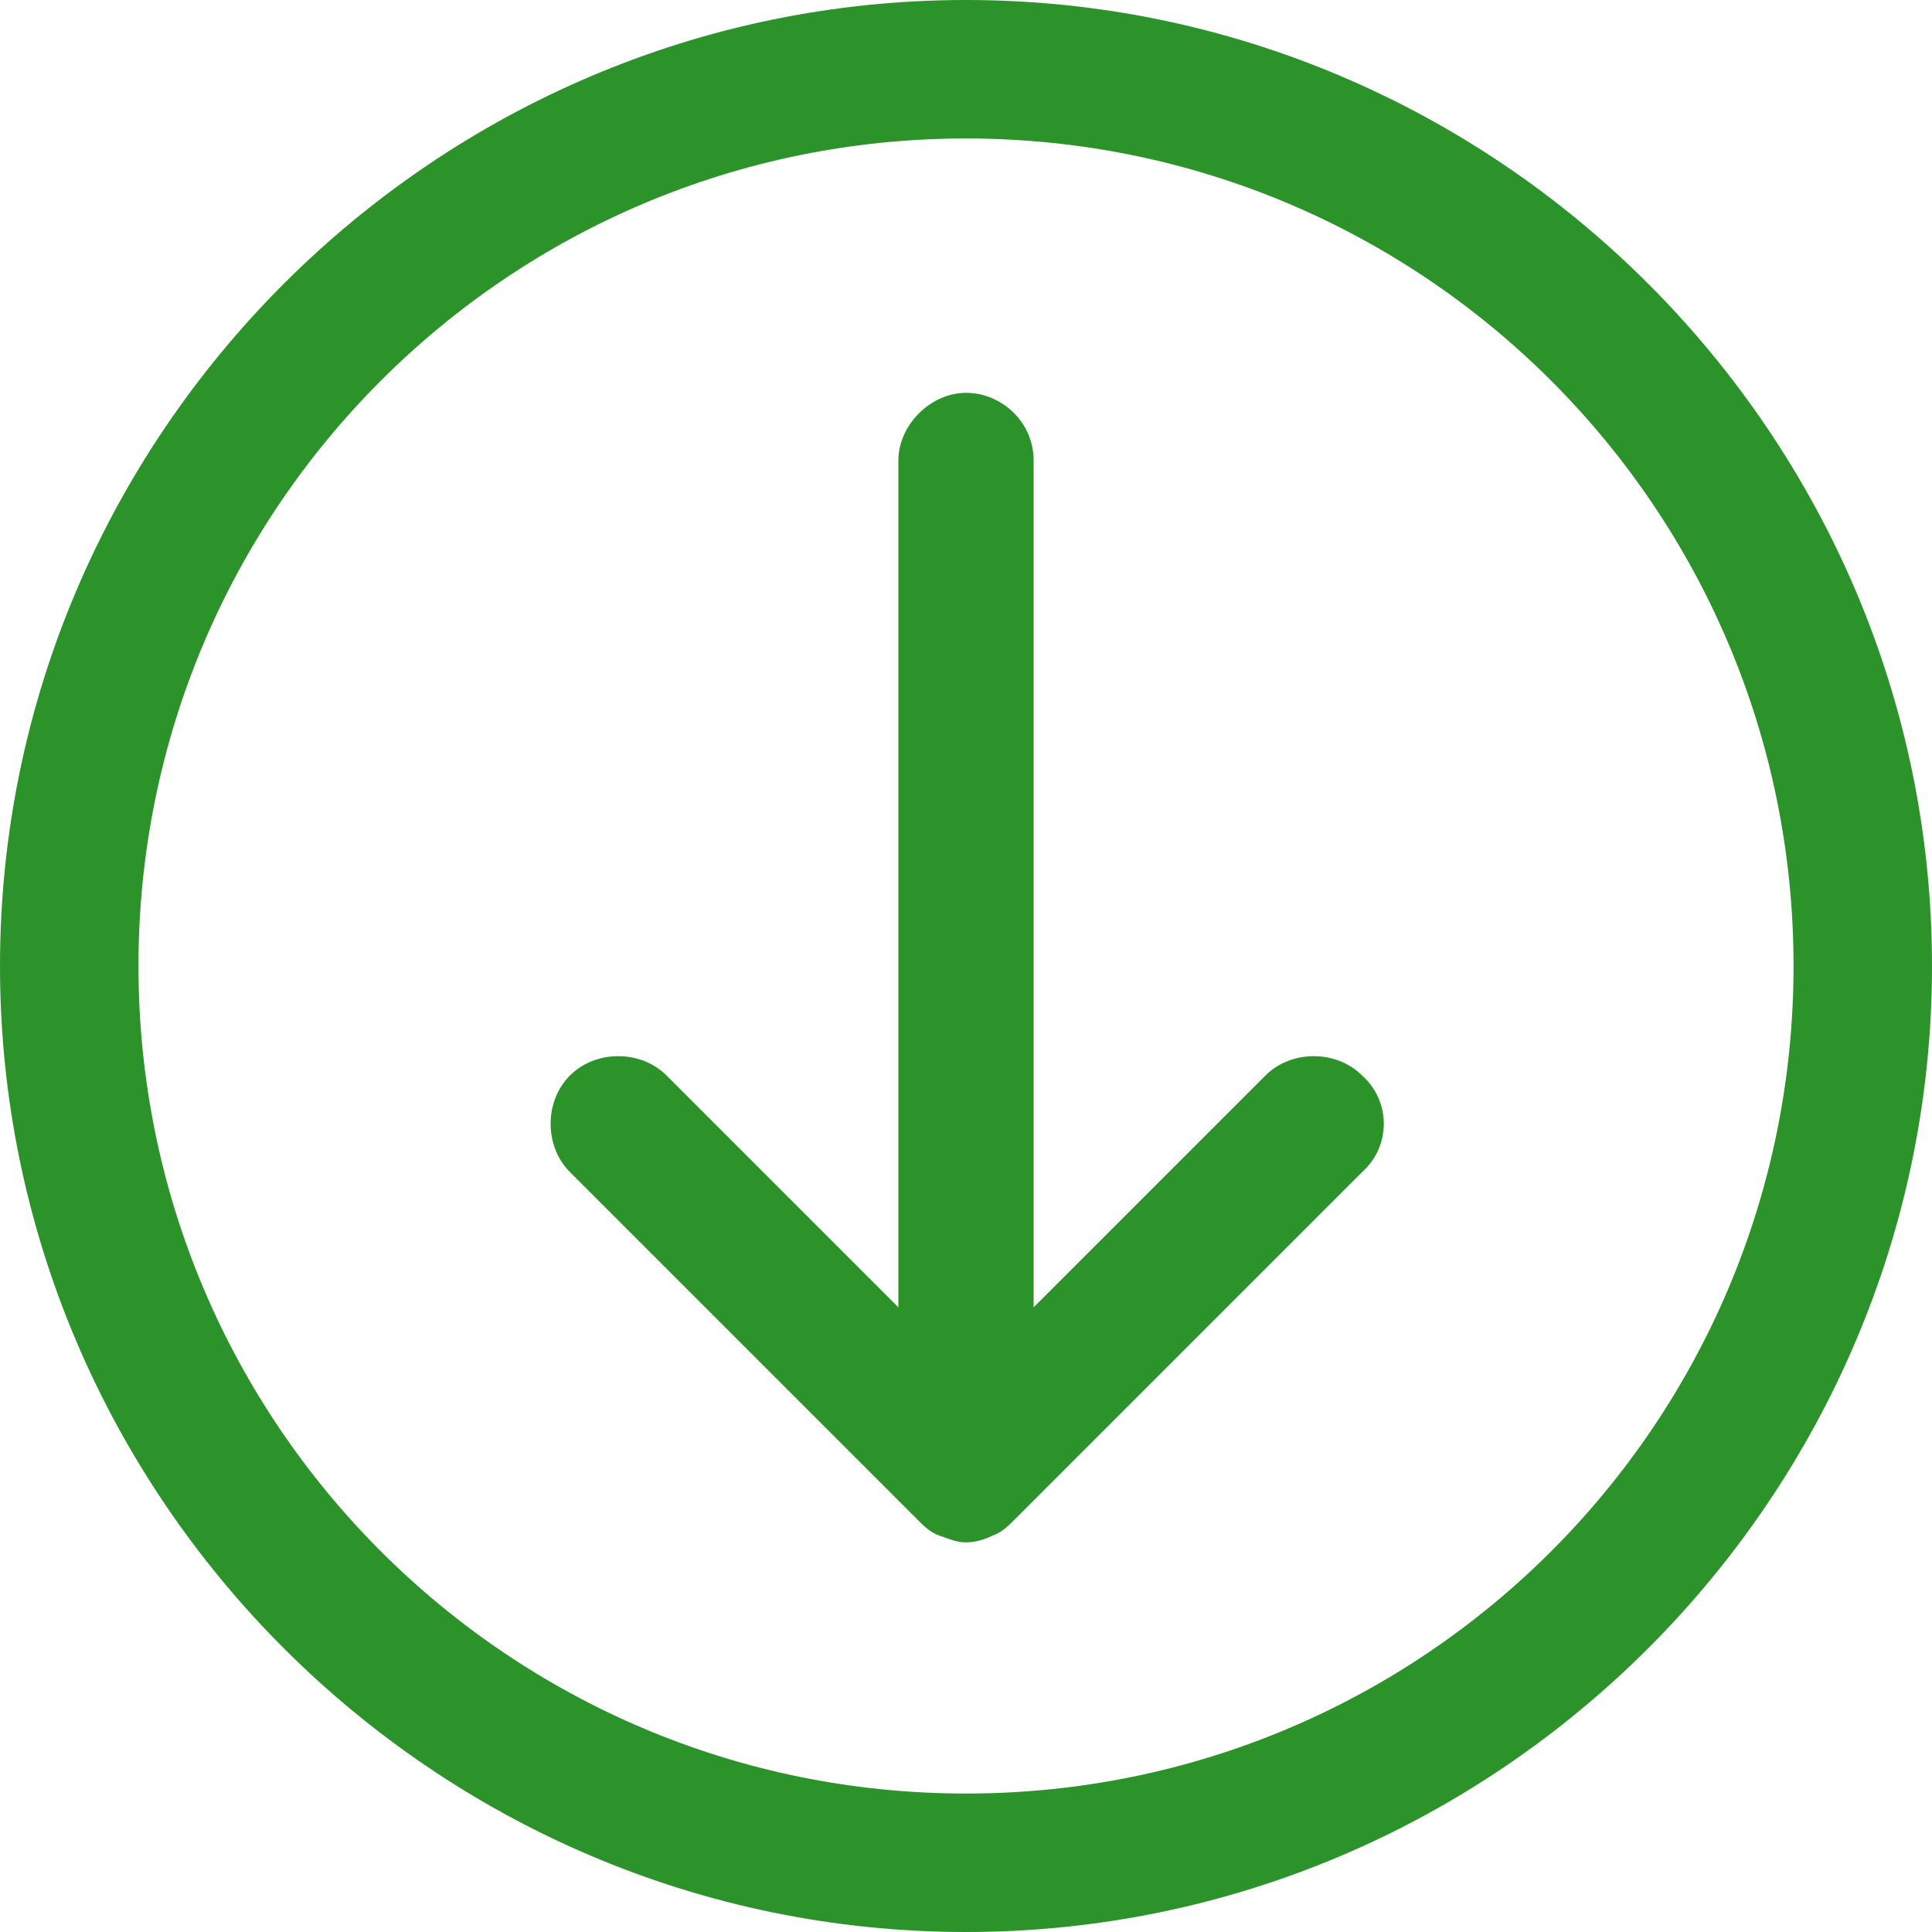 <?xml version="1.0" encoding="utf-8"?>
<!-- Generator: Adobe Illustrator 26.0.1, SVG Export Plug-In . SVG Version: 6.00 Build 0)  -->
<svg version="1.1" id="Ebene_1" xmlns="http://www.w3.org/2000/svg" xmlns:xlink="http://www.w3.org/1999/xlink" x="0px" y="0px"
	 viewBox="0 0 60 60" style="enable-background:new 0 0 60 60;" xml:space="preserve">
<style type="text/css">
	.st0{fill:#2C932A;}
</style>
<g>
	<g>
		<path class="st0" d="M30,60C13.5,60,0,46.5,0,30S13.5,0,30,0s30,13.5,30,30S46.5,60,30,60z M30,4.3C15.8,4.3,4.3,15.8,4.3,30
			S15.8,55.7,30,55.7S55.7,44.2,55.7,30S44.2,4.3,30,4.3z"/>
	</g>
	<path class="st0" d="M42.3,33.4c-0.8-0.8-2.2-0.8-3,0l-7.2,7.2V14.3c0-1.2-1-2.1-2.1-2.1s-2.1,1-2.1,2.1v26.3l-7.2-7.2
		c-0.8-0.8-2.2-0.8-3,0s-0.8,2.2,0,3l10.8,10.8c0.2,0.2,0.4,0.4,0.7,0.5c0.3,0.1,0.5,0.2,0.8,0.2s0.6-0.1,0.8-0.2
		c0.3-0.1,0.5-0.3,0.7-0.5l10.8-10.8C43.2,35.6,43.2,34.2,42.3,33.4z"/>
</g>
</svg>
